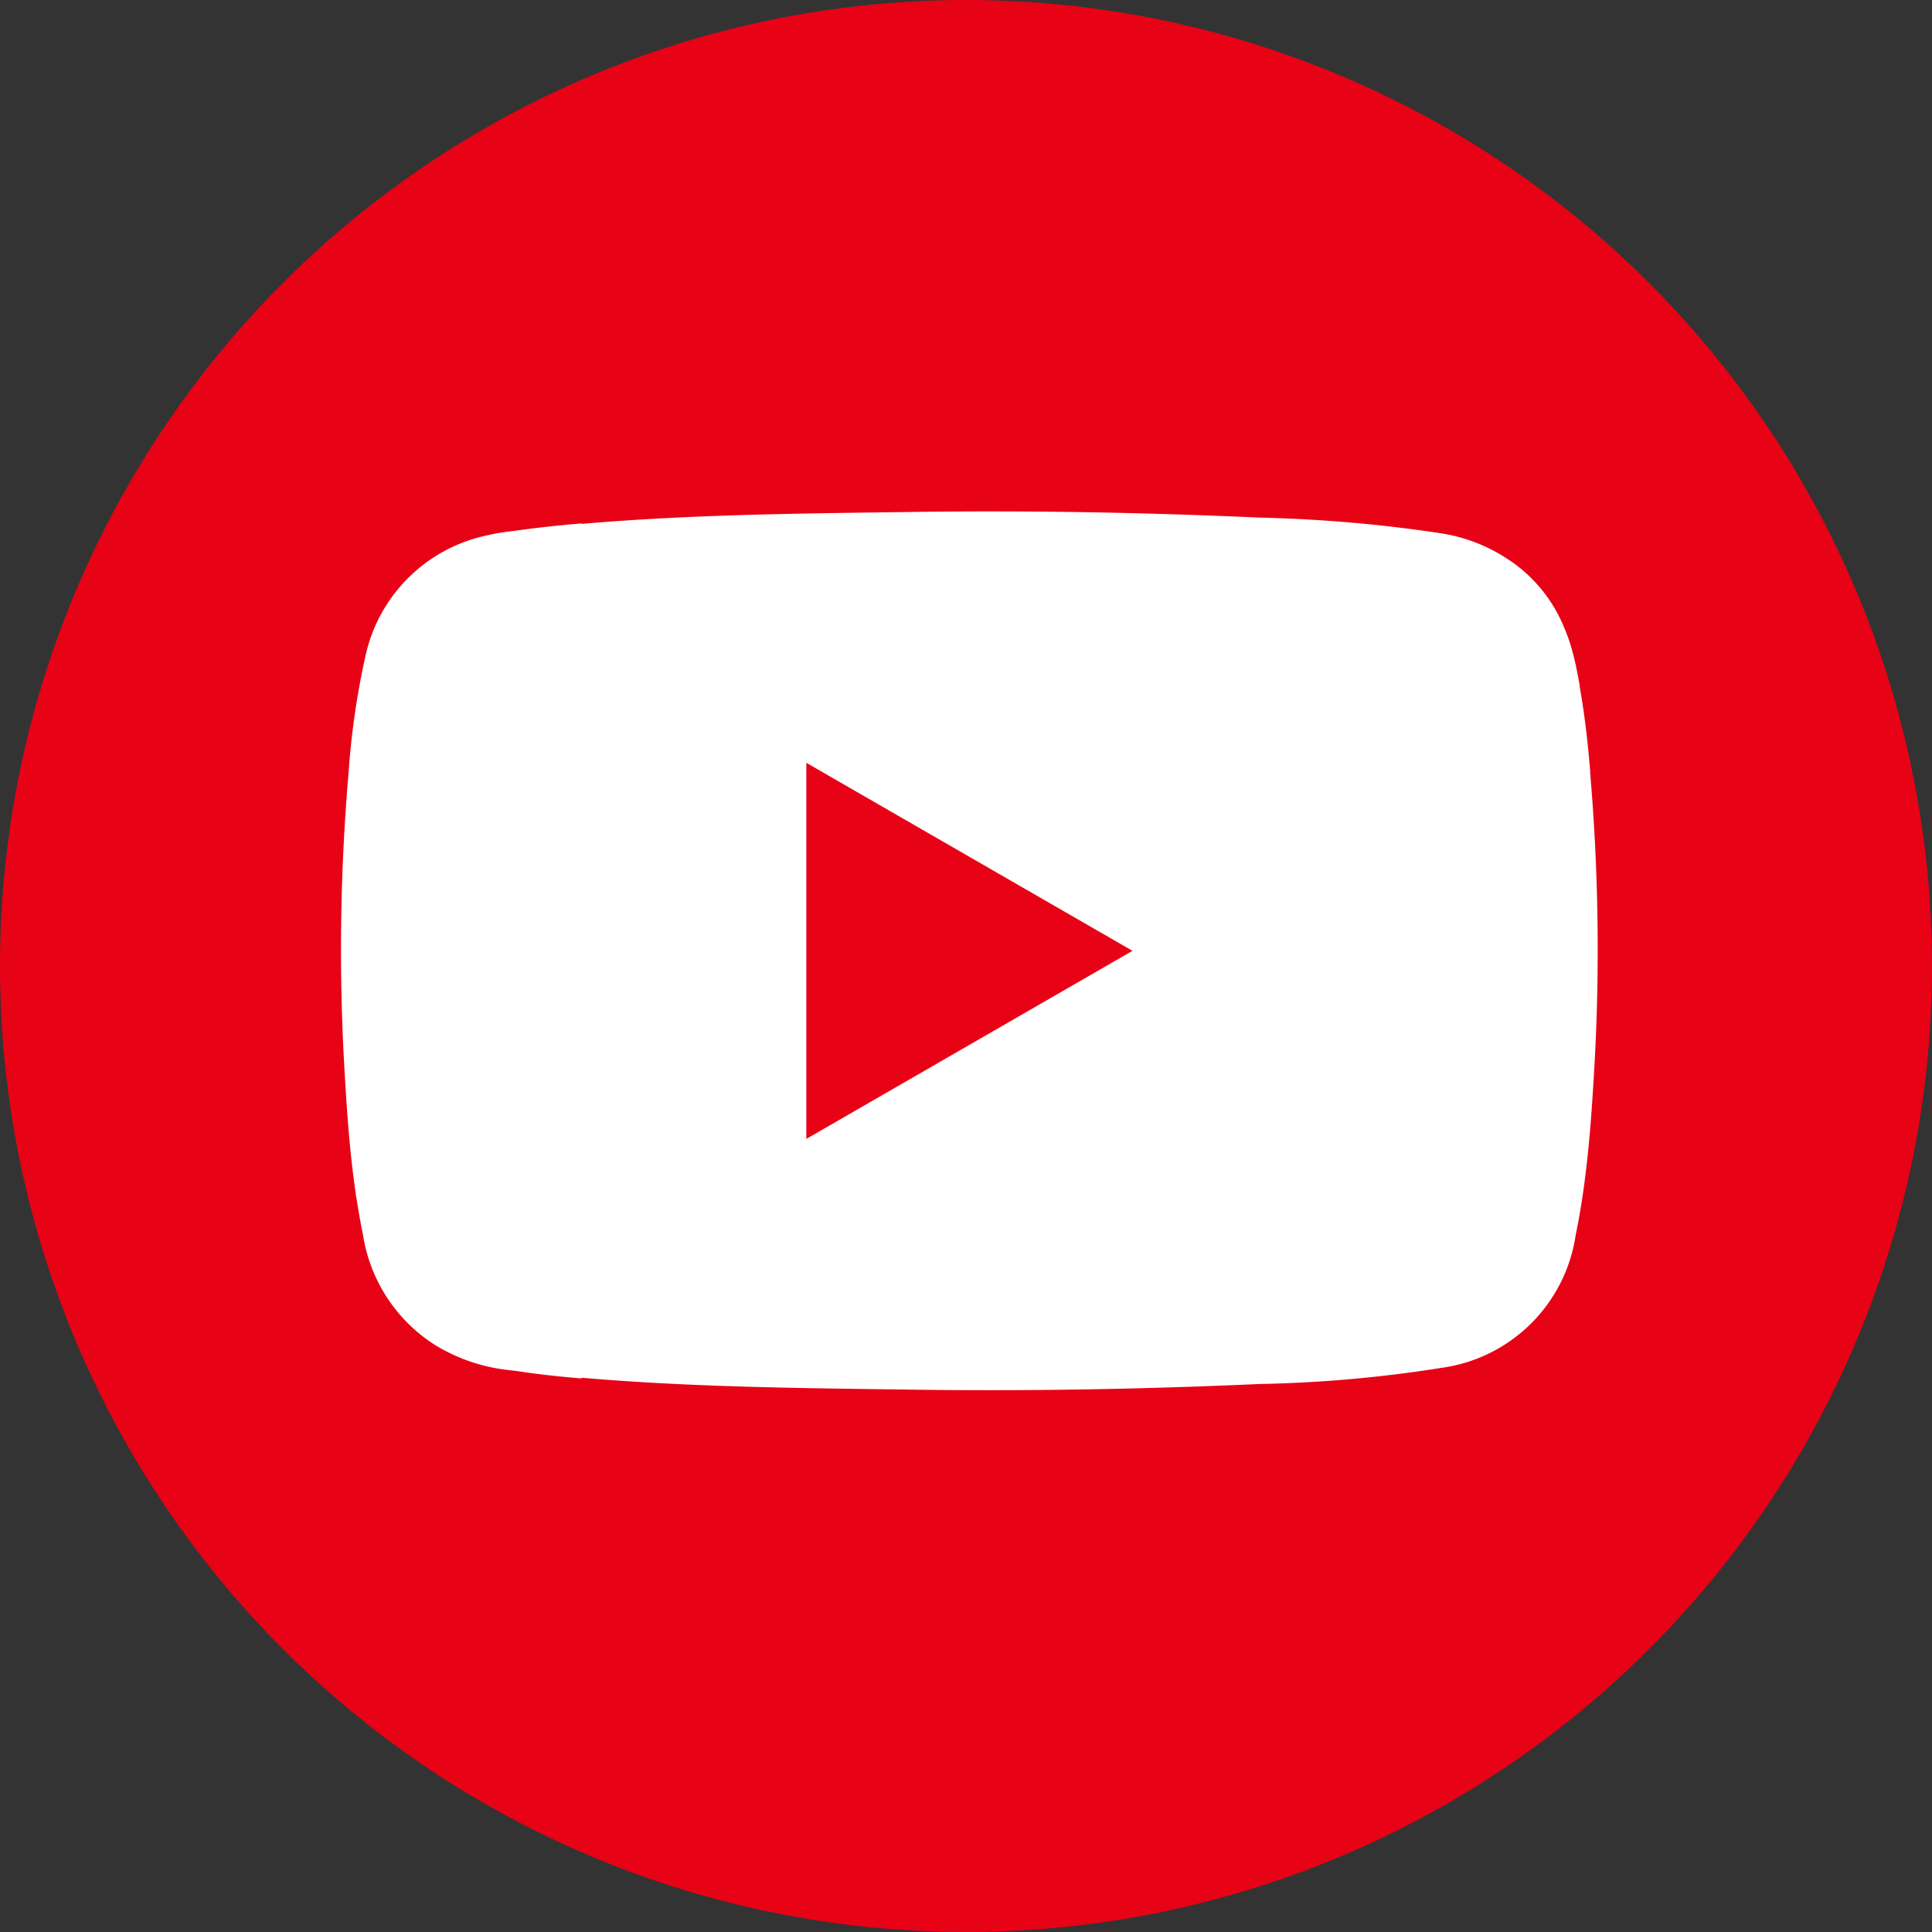 <?xml version="1.0" encoding="UTF-8"?>
<svg xmlns="http://www.w3.org/2000/svg" width="34" height="34" viewBox="0 0 34 34">
  <rect x="0" y="0" width="34" height="34" fill="#333333" stroke="none"/>
  <defs>
    <style>
      .cls-1 {
        fill: #e80215;
      }

      .cls-2 {
        fill: #fff;
      }
    </style>
  </defs>
  <g id="Group_27994" data-name="Group 27994" transform="translate(21036 13899)">
    <circle id="Ellipse_1024" data-name="Ellipse 1024" class="cls-1" cx="17" cy="17" r="17" transform="translate(-21036 -13899)"></circle>
    <path id="Path_19756" data-name="Path 19756" class="cls-2" d="M21.986,4.59c-.038-.473-.09-.945-.17-1.413-.006-.034-.011-.067-.017-.1l0-.017c-.019-.11-.04-.221-.063-.331-.019-.093-.041-.184-.066-.272v0c-.007-.027-.015-.054-.023-.08a3.057,3.057,0,0,0-.115-.32h0l-.016-.037A2.6,2.6,0,0,0,20.5.818,2.927,2.927,0,0,0,19.357.385L19.136.352A25.177,25.177,0,0,0,16.171.109c-2.028-.091-4.057-.128-6.087-.1-1.95.027-3.9.042-5.844.21V.211c-.4.033-.807.077-1.209.134l-.1.012a3.5,3.5,0,0,0-.37.067A2.772,2.772,0,0,0,.427,2.565,13.822,13.822,0,0,0,.135,4.59,36.538,36.538,0,0,0,.047,9.546c.045.823.094,1.647.214,2.462h0c0,.029.009.059.014.088l.014.089.011.068c.027.162.056.323.089.484a2.805,2.805,0,0,0,1.261,1.929l0,0,.035.021a3.106,3.106,0,0,0,1.241.421l.164.019c.381.059.763.1,1.147.131v-.012c1.943.168,3.894.183,5.844.21,2.03.028,4.059-.009,6.087-.1a23.111,23.111,0,0,0,3.2-.284,2.767,2.767,0,0,0,2.361-2.335c.05-.243.092-.487.128-.732h0c.119-.816.169-1.639.214-2.462a36.532,36.532,0,0,0-.088-4.957M8.19,11.044V4.424l5.74,3.309-5.74,3.31" transform="translate(-21030 -13890)"></path>
  </g>
</svg>
